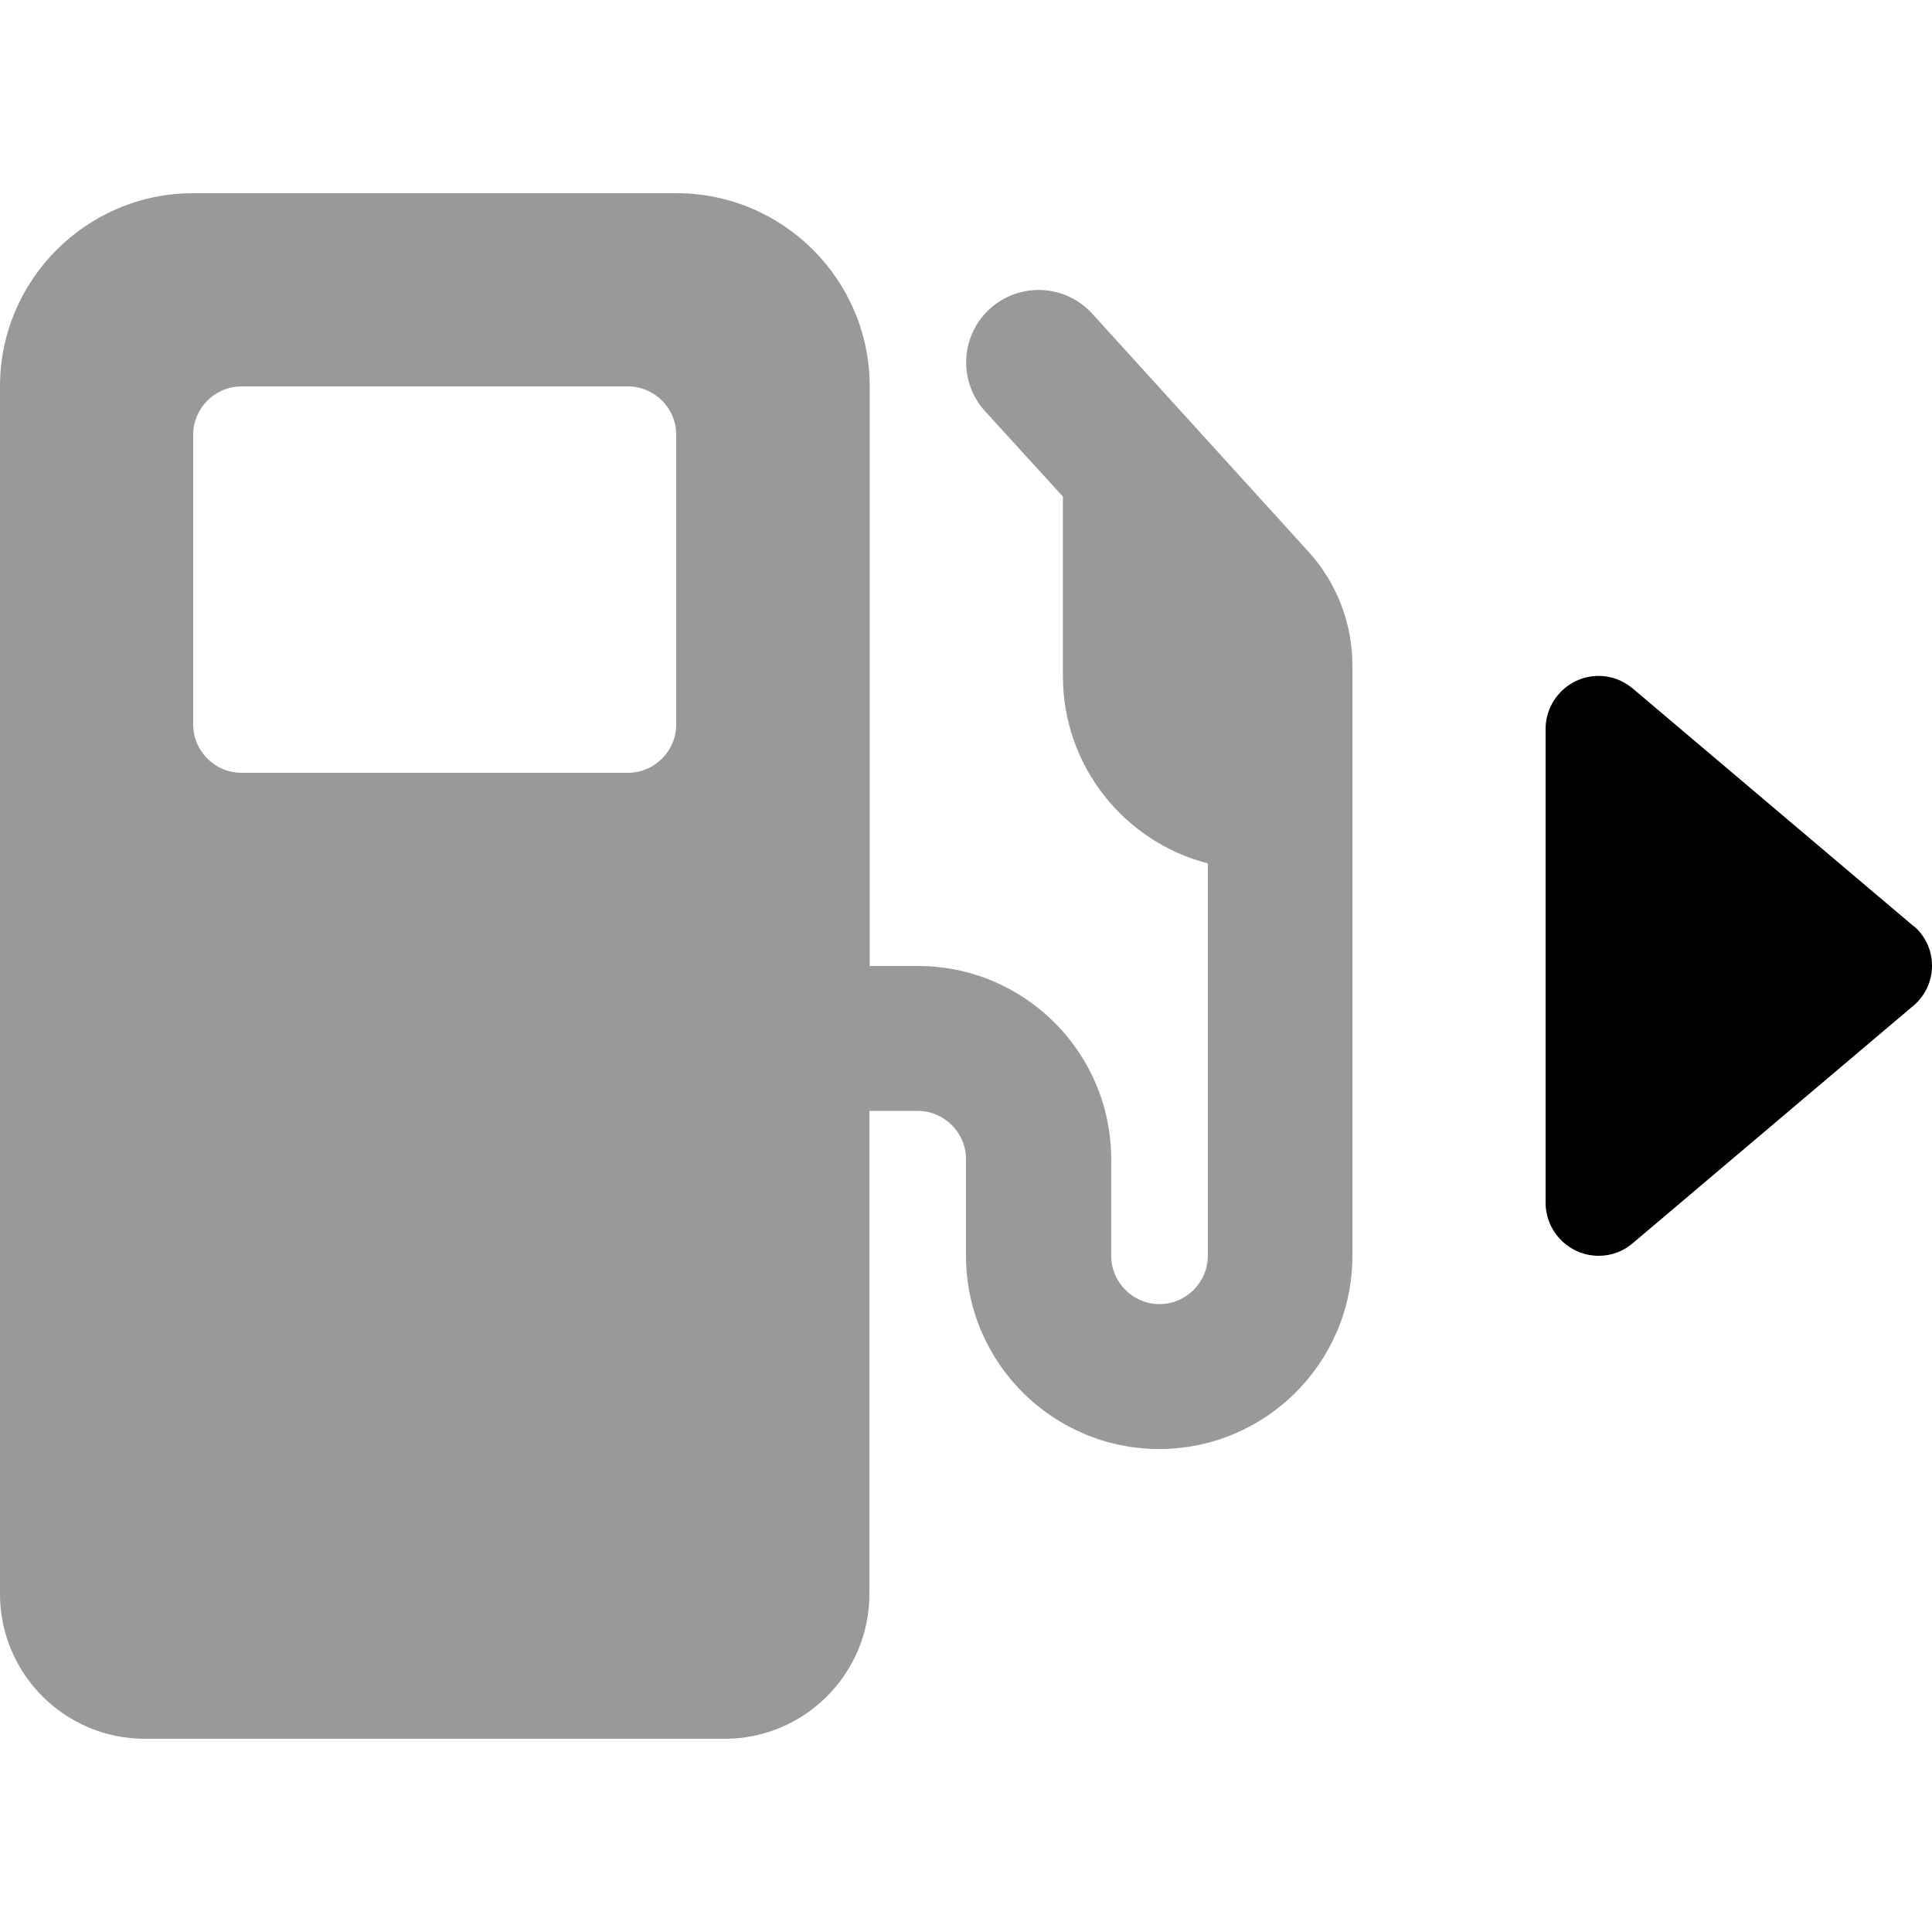 <svg xmlns="http://www.w3.org/2000/svg" viewBox="0 0 640 640"><!--! Font Awesome Pro 7.1.0 by @fontawesome - https://fontawesome.com License - https://fontawesome.com/license (Commercial License) Copyright 2025 Fonticons, Inc. --><path opacity=".4" fill="currentColor" d="M0 128L0 528C0 554.5 21.5 576 48 576L240 576C266.5 576 288 554.5 288 528L288 368L304 368C312.8 368 320 375.2 320 384L320 416C320 451.3 348.7 480 384 480C419.3 480 448 451.3 448 416L448 220.4C448 206.5 442.8 193 433.4 182.7L361.8 103.9C352.9 94.1 337.7 93.4 327.9 102.3C318.1 111.2 317.4 126.4 326.3 136.2L352.1 164.5L352.1 224C352.1 253.8 372.5 278.9 400.1 286L400.1 416C400.1 424.8 392.9 432 384.1 432C375.3 432 368.1 424.8 368.1 416L368.1 384C368.1 348.7 339.4 320 304.1 320L288.1 320L288.1 128C288.1 92.7 259.4 64 224.1 64L64 64C28.7 64 0 92.7 0 128zM64 144C64 135.2 71.2 128 80 128L208 128C216.8 128 224 135.2 224 144L224 240C224 248.8 216.8 256 208 256L80 256C71.2 256 64 248.8 64 240L64 144z"/><path fill="currentColor" d="M633.9 306.8L540.9 228.1C537.7 225.4 533.7 223.9 529.6 223.9C519.9 223.9 512 231.8 512 241.5L512 398.4C512 408.1 519.9 416 529.6 416C533.8 416 537.8 414.5 540.9 411.8L633.9 333.1C637.8 329.8 640 325 640 319.9C640 314.8 637.8 310 633.9 306.7z"/></svg>